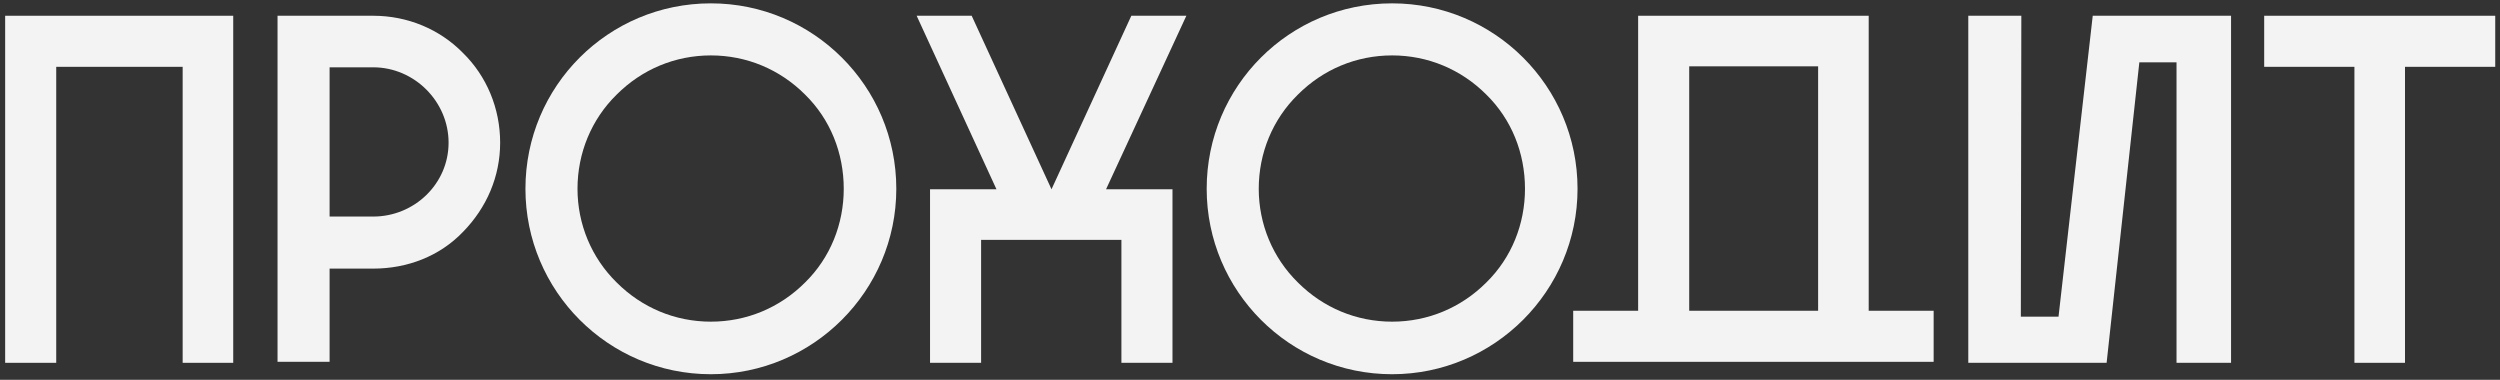 <?xml version="1.0" encoding="UTF-8"?> <svg xmlns="http://www.w3.org/2000/svg" width="441" height="67" viewBox="0 0 441 67" fill="none"><rect x="0" y="0" width="441" height="67" fill="#333333" stroke="none"/> <path d="M9.918 64V11.787H32.221V64H41.141V2.779H0.91V64H9.918Z" fill="#F3F3F3"></path> <path d="M65.836 2.779H48.957V63.825H58.14V47.383H65.836C71.871 47.383 77.556 45.196 81.666 40.911C85.864 36.625 88.226 31.116 88.226 25.168C88.226 19.134 85.864 13.449 81.666 9.338C77.556 5.14 71.871 2.779 65.836 2.779ZM65.836 38.2H58.14V11.874H65.836C73.095 11.874 79.13 17.909 79.13 25.168C79.13 32.427 73.095 38.2 65.836 38.2Z" fill="#F3F3F3"></path> <path d="M158.108 33.302C158.108 15.198 143.414 0.592 125.398 0.592C107.294 0.592 92.688 15.198 92.688 33.302C92.688 51.319 107.294 66.012 125.398 66.012C143.414 66.012 158.108 51.319 158.108 33.302ZM101.871 33.302C101.871 27.005 104.32 21.058 108.781 16.685C113.241 12.224 119.101 9.775 125.398 9.775C131.695 9.775 137.555 12.224 142.015 16.685C146.476 21.058 148.837 27.005 148.837 33.302C148.837 39.512 146.476 45.459 142.015 49.832C137.555 54.292 131.695 56.741 125.398 56.741C119.101 56.741 113.241 54.292 108.781 49.832C104.32 45.459 101.871 39.512 101.871 33.302Z" fill="#F3F3F3"></path> <path d="M197.817 42.31V64H206.826V33.389H195.106L209.275 2.779H199.567L185.486 33.389L171.405 2.779H161.697L175.778 33.389H164.058V64H173.066V42.31H197.817Z" fill="#F3F3F3"></path> <path d="M278.278 33.302C278.278 15.198 263.585 0.592 245.569 0.592C227.465 0.592 212.859 15.198 212.859 33.302C212.859 51.319 227.465 66.012 245.569 66.012C263.585 66.012 278.278 51.319 278.278 33.302ZM222.042 33.302C222.042 27.005 224.491 21.058 228.951 16.685C233.412 12.224 239.272 9.775 245.569 9.775C251.866 9.775 257.726 12.224 262.186 16.685C266.646 21.058 269.008 27.005 269.008 33.302C269.008 39.512 266.646 45.459 262.186 49.832C257.726 54.292 251.866 56.741 245.569 56.741C239.272 56.741 233.412 54.292 228.951 49.832C224.491 45.459 222.042 39.512 222.042 33.302Z" fill="#F3F3F3"></path> <path d="M288.969 54.817H277.512V63.825H341.095V54.817H329.637V2.779H288.969V54.817ZM297.977 11.7H320.717V54.817H297.977V11.7Z" fill="#F3F3F3"></path> <path d="M347.206 2.779V64H371.607L377.379 11H383.939V64H393.559V2.779H369.158L363.123 55.866H356.476L356.564 2.779H347.206Z" fill="#F3F3F3"></path> <path d="M440.159 11.787V2.779H399.403V11.787H415.321V64H424.241V11.787H440.159Z" fill="#F3F3F3"></path> </svg> 